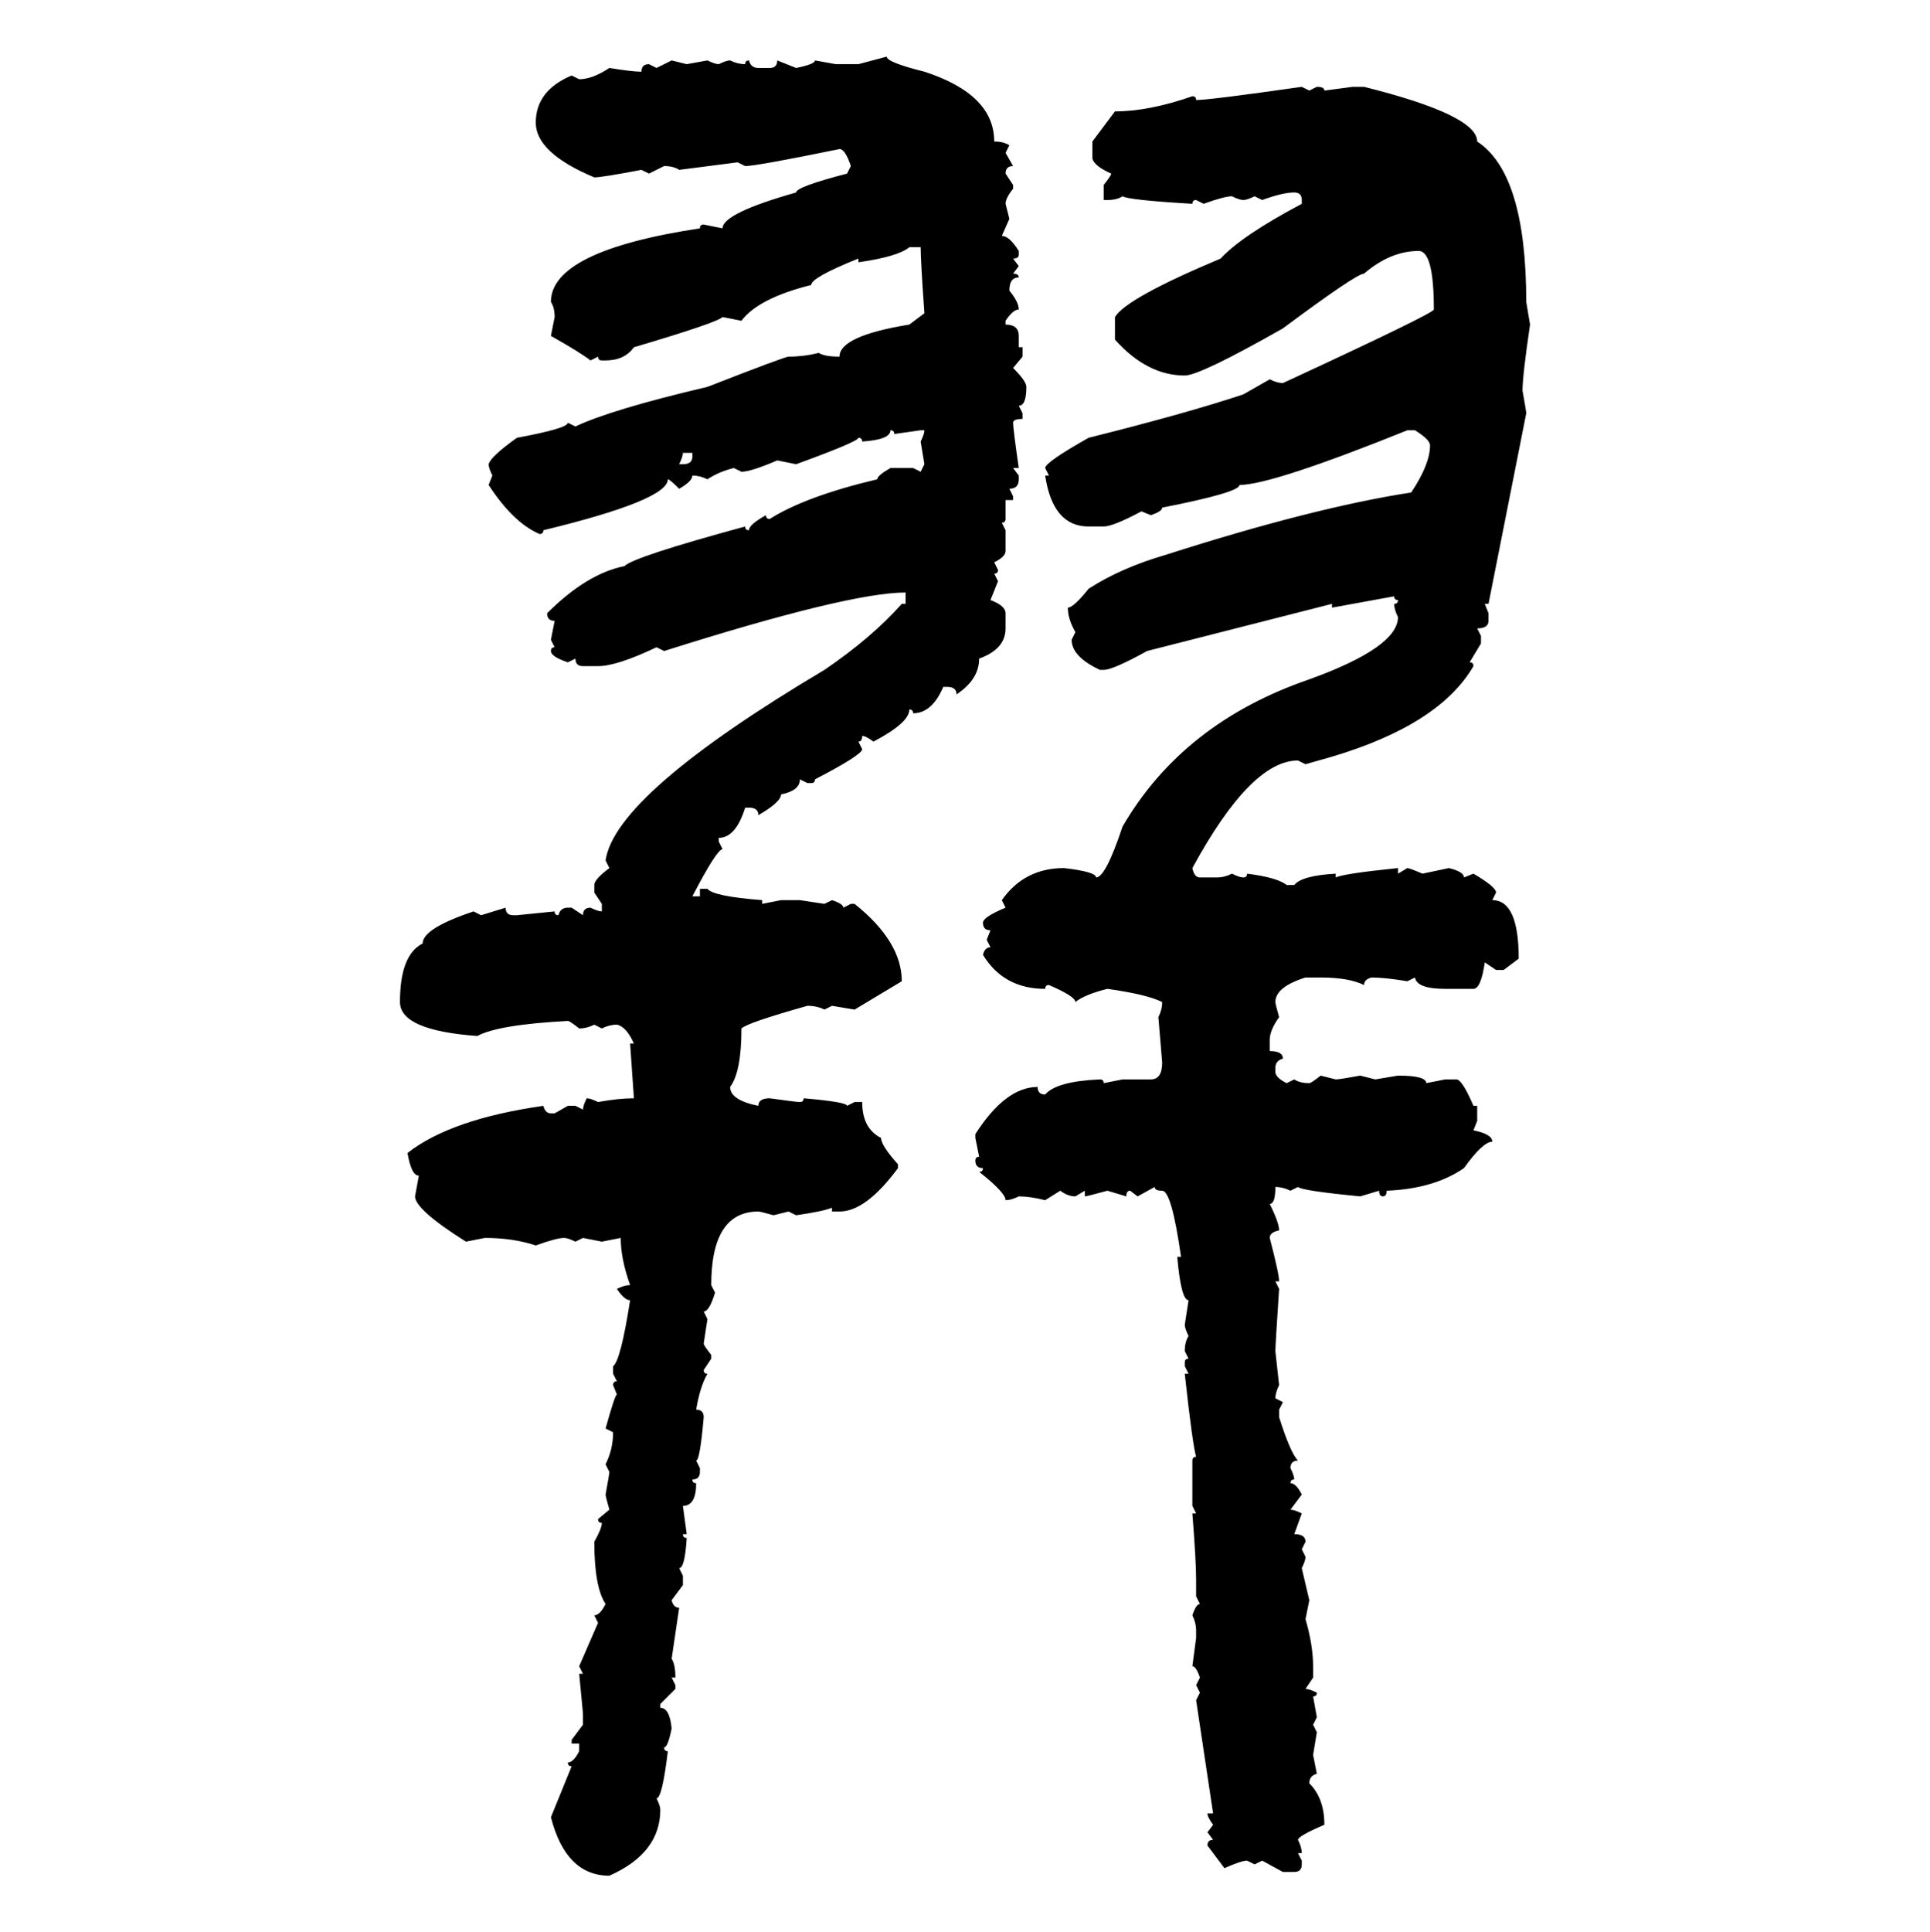 <svg xmlns="http://www.w3.org/2000/svg" xmlns:xlink="http://www.w3.org/1999/xlink" width="299.707" height="300"><path d="M133.30 9.96L137.70 8.79Q137.70 9.67 143.55 11.13L143.55 11.13Q154.39 14.65 154.39 21.97L154.39 21.97Q155.86 21.97 156.74 22.56L156.74 22.56L156.15 23.73L157.32 25.78Q156.15 25.78 156.15 26.95L156.15 26.95L157.32 28.71L157.32 29.30Q156.15 30.76 156.15 31.64L156.15 31.64L156.74 33.98L155.57 36.62Q156.74 36.62 158.20 38.96L158.20 38.96L158.20 39.55Q158.20 40.14 157.32 40.14L157.32 40.14L158.20 41.31L157.32 42.48Q158.20 42.48 158.20 43.07L158.20 43.07Q156.74 43.07 156.74 45.12L156.74 45.12Q158.20 46.88 158.20 48.05L158.20 48.05Q157.32 48.05 156.15 49.80L156.15 49.80L156.15 50.39Q158.20 50.39 158.20 52.15L158.20 52.15L158.20 53.91L158.79 53.91L158.79 55.37L157.32 57.13Q159.38 59.18 159.38 60.06L159.38 60.06Q159.38 62.99 158.20 62.99L158.20 62.99L158.79 64.16L158.79 65.04Q157.32 65.04 157.32 65.63L157.32 65.63Q157.32 66.50 158.20 72.66L158.20 72.66L157.32 72.66L158.20 73.83L158.20 74.41Q158.20 75.88 156.74 75.88L156.74 75.88L157.32 77.05L157.32 77.64L156.15 77.64L156.15 80.57Q156.15 81.15 155.57 81.15L155.57 81.15L156.15 82.32L156.15 85.55Q156.15 86.43 154.39 87.30L154.39 87.30L154.98 88.48Q154.98 89.06 154.39 89.06L154.39 89.06L154.98 90.23L153.81 93.16Q156.15 94.04 156.15 95.21L156.15 95.21L156.15 97.56Q156.15 100.78 152.05 102.25L152.05 102.25Q152.05 105.47 148.54 107.81L148.54 107.81Q148.54 106.64 147.07 106.64L147.07 106.64L146.48 106.64Q144.73 110.74 141.80 110.74L141.80 110.74Q141.80 110.16 141.21 110.16L141.21 110.16Q141.21 112.21 135.64 115.14L135.64 115.14Q134.47 114.26 133.89 114.26L133.89 114.26Q133.89 115.14 133.30 115.14L133.30 115.14L133.89 116.31Q133.89 117.19 126.56 121.00L126.56 121.00Q126.56 121.58 125.98 121.58L125.98 121.58L125.39 121.58L124.22 121.00Q124.22 122.75 121.29 123.34L121.29 123.34Q121.29 124.51 117.77 126.56L117.77 126.56Q117.77 125.39 116.31 125.39L116.31 125.39L115.72 125.39Q114.26 130.08 111.62 130.08L111.62 130.08L111.62 130.66L112.21 131.84Q111.33 131.84 107.52 139.16L107.52 139.16L108.69 139.16L108.69 137.99L109.86 137.99Q110.74 139.16 118.36 139.75L118.36 139.75L118.36 140.33L121.29 139.75L124.22 139.75L128.03 140.33L129.20 139.75Q130.96 140.33 130.96 140.92L130.96 140.92L132.13 140.33L132.71 140.33Q140.04 146.19 140.04 152.34L140.04 152.34L132.71 156.74L129.20 156.15L128.03 156.74Q126.86 156.15 125.39 156.15L125.39 156.15Q116.02 158.79 115.14 159.67L115.14 159.67Q115.14 166.41 113.38 168.75L113.38 168.75Q113.38 170.80 117.77 171.68L117.77 171.68Q117.77 170.51 119.53 170.51L119.53 170.51Q123.63 171.09 124.22 171.09L124.22 171.09Q124.80 171.09 124.80 170.51L124.80 170.51Q131.54 171.09 131.54 171.68L131.54 171.68L132.71 171.09L133.89 171.09Q133.89 175.20 136.82 176.66L136.82 176.66Q136.82 177.83 139.45 180.76L139.45 180.76L139.45 181.35Q134.47 188.09 130.37 188.09L130.37 188.09L129.20 188.09L129.20 187.50Q127.73 188.09 123.63 188.67L123.63 188.67L122.46 188.09L120.12 188.67Q118.07 188.09 117.77 188.09L117.77 188.09Q110.45 188.09 110.45 199.51L110.45 199.51L111.04 200.68Q110.16 203.61 109.28 203.61L109.28 203.61L109.86 204.79L109.28 208.59Q109.28 208.89 110.45 210.35L110.45 210.35L110.45 210.94L109.28 212.70Q109.28 213.28 109.86 213.28L109.86 213.28Q108.69 215.33 108.11 218.85L108.11 218.85Q109.28 218.85 109.28 220.02L109.28 220.02Q108.69 226.76 108.11 226.76L108.11 226.76L108.69 227.93L108.69 228.52Q108.69 229.69 107.52 229.69L107.52 229.69Q107.52 230.27 108.11 230.27L108.11 230.27Q108.11 233.79 106.05 233.79L106.05 233.79L106.64 238.18L106.05 238.18Q106.05 238.77 106.64 238.77L106.64 238.77Q106.35 243.46 105.47 243.46L105.47 243.46L106.05 244.63L106.05 246.09L104.30 248.44Q104.59 249.61 105.47 249.61L105.47 249.61L104.30 257.52Q104.88 258.40 104.88 260.45L104.88 260.45L104.30 260.45L104.88 261.62L104.88 262.21L102.54 264.55L102.54 265.14Q104.00 265.14 104.30 268.36L104.30 268.36Q103.71 271.29 103.13 271.29L103.13 271.29Q103.13 271.88 103.71 271.88L103.71 271.88Q102.83 279.20 101.95 279.20L101.95 279.20Q102.54 280.37 102.54 280.96L102.54 280.96Q102.54 287.70 94.63 291.21L94.63 291.21Q87.89 291.21 85.55 282.13L85.55 282.13L88.77 274.22Q88.18 274.22 88.18 273.63L88.18 273.63Q89.06 273.63 89.94 271.88L89.94 271.88L89.94 270.70L88.77 270.70L88.77 270.12L90.53 267.77L90.53 266.02L89.94 259.86L90.53 259.86L89.94 258.69L92.87 251.95L92.29 250.78Q93.16 250.78 94.04 249.02L94.04 249.02Q92.29 246.39 92.29 239.36L92.29 239.36Q93.46 237.30 93.46 236.43L93.46 236.43Q92.87 236.43 92.87 235.84L92.87 235.84L94.63 234.38Q94.04 232.32 94.04 232.03L94.04 232.03Q94.63 228.81 94.63 228.52L94.63 228.52L94.04 227.34Q95.21 225 95.21 222.36L95.21 222.36L94.04 221.78Q95.51 216.50 95.80 216.50L95.80 216.50L95.21 215.04Q95.21 214.45 95.80 214.45L95.80 214.45L95.21 213.28L95.21 212.11Q96.39 211.23 97.85 201.86L97.85 201.86Q96.97 201.86 95.80 200.10L95.80 200.10Q96.97 199.51 97.85 199.51L97.85 199.51Q96.39 195.41 96.39 192.19L96.39 192.19L93.46 192.77L90.53 192.19L89.36 192.77Q88.18 192.19 87.60 192.19L87.60 192.19Q86.43 192.19 83.20 193.36L83.20 193.36Q79.69 192.19 75.29 192.19L75.29 192.19L72.36 192.77Q64.45 187.79 64.45 185.74L64.45 185.74L65.04 182.52Q63.87 182.52 63.28 179.00L63.28 179.00Q70.02 173.73 84.38 171.68L84.38 171.68Q84.67 172.85 85.55 172.85L85.55 172.85L86.13 172.85L88.18 171.68L89.36 171.68L90.53 172.27Q90.53 171.68 91.11 170.51L91.11 170.51Q91.70 170.51 92.87 171.09L92.87 171.09Q96.09 170.51 98.44 170.51L98.44 170.51L97.85 162.01L98.44 162.01Q97.27 159.38 95.80 159.08L95.80 159.08Q94.63 159.08 93.46 159.67L93.46 159.67L92.29 159.08Q91.11 159.67 89.94 159.67L89.94 159.67Q88.48 158.50 88.18 158.50L88.18 158.50Q77.34 159.08 74.12 160.84L74.12 160.84Q62.11 159.96 62.11 155.57L62.11 155.57Q62.11 148.24 65.63 146.48L65.63 146.48Q65.63 144.14 73.54 141.50L73.54 141.50L74.71 142.09L78.52 140.92Q78.52 142.09 79.69 142.09L79.69 142.09L80.27 142.09L86.13 141.50Q86.13 142.09 86.72 142.09L86.72 142.09Q87.01 140.92 88.18 140.92L88.18 140.92L88.77 140.92L90.53 142.09Q90.53 140.92 91.70 140.92L91.70 140.92Q92.87 141.50 93.46 141.50L93.46 141.50L93.46 140.33L92.29 138.57L92.29 137.40Q92.29 136.52 94.63 134.77L94.63 134.77L94.04 133.59Q95.51 123.34 128.03 104.00L128.03 104.00Q135.35 99.02 140.04 93.75L140.04 93.75L140.63 93.75L140.63 91.99Q131.84 91.99 103.13 101.07L103.13 101.07L101.95 100.49Q95.80 103.42 92.87 103.42L92.87 103.42L90.53 103.42Q89.36 103.42 89.36 102.25L89.36 102.25L88.18 102.83Q85.55 101.95 85.55 101.07L85.55 101.07Q85.55 100.49 86.13 100.49L86.13 100.49L85.55 99.32L86.13 96.39Q84.96 96.39 84.96 95.21L84.96 95.21Q91.11 89.06 96.97 87.89L96.97 87.89Q98.44 86.43 115.72 81.74L115.72 81.74Q115.72 82.32 116.31 82.32L116.31 82.32Q116.31 81.45 118.95 79.98L118.95 79.98Q118.95 80.57 119.53 80.57L119.53 80.57Q125.10 77.05 136.23 74.41L136.23 74.41Q136.23 73.83 138.28 72.66L138.28 72.66L141.80 72.66L142.97 73.24L143.55 72.07L142.97 68.55Q143.55 67.38 143.55 66.80L143.55 66.80L142.97 66.80L138.87 67.38Q138.87 66.80 138.28 66.80L138.28 66.80Q138.28 68.26 133.89 68.55L133.89 68.55Q133.89 67.97 133.30 67.97L133.30 67.97Q133.30 68.55 123.63 72.07L123.63 72.07L120.70 71.48Q116.60 73.24 115.14 73.24L115.14 73.24L113.96 72.66Q111.62 73.24 109.86 74.41L109.86 74.41Q108.69 73.83 107.52 73.83L107.52 73.83Q107.52 74.71 105.47 75.88L105.47 75.88Q104.00 74.41 103.71 74.41L103.71 74.41Q103.71 77.64 84.38 82.32L84.38 82.32Q84.38 82.91 83.79 82.91L83.79 82.91Q79.69 81.15 75.88 75.29L75.88 75.29L76.46 73.83Q75.88 72.66 75.88 72.07L75.88 72.07Q76.17 70.90 80.27 67.97L80.27 67.97Q88.18 66.50 88.18 65.63L88.18 65.63L89.36 66.21Q94.92 63.57 109.86 60.06L109.86 60.06Q121.88 55.37 122.46 55.37L122.46 55.37Q124.80 55.37 127.15 54.79L127.15 54.79Q128.03 55.37 130.37 55.37L130.37 55.37Q130.37 52.15 141.21 50.39L141.21 50.39L143.55 48.63Q142.97 40.43 142.97 38.38L142.97 38.38L141.21 38.38Q139.45 39.84 133.30 40.72L133.30 40.72L133.30 40.14Q125.98 43.07 125.98 44.24L125.98 44.24Q117.77 46.29 115.14 49.80L115.14 49.80L112.21 49.22Q111.33 50.10 98.44 53.91L98.44 53.91Q96.97 55.96 94.04 55.96L94.04 55.96L93.46 55.96Q92.87 55.96 92.87 55.37L92.87 55.37L91.70 55.96Q90.23 54.79 85.55 52.15L85.55 52.15L86.13 49.22Q86.13 47.75 85.55 46.88L85.55 46.88Q85.55 38.96 108.69 35.45L108.69 35.45Q108.69 34.86 109.28 34.86L109.28 34.86L112.21 35.45Q112.21 33.11 123.63 29.88L123.63 29.88Q123.63 29.00 131.54 26.95L131.54 26.95L132.13 25.78Q131.25 23.14 130.37 23.14L130.37 23.14Q117.48 25.78 115.72 25.78L115.72 25.78L114.55 25.20L105.47 26.37Q104.59 25.78 103.13 25.78L103.13 25.78L100.78 26.95L99.61 26.37Q93.46 27.54 92.29 27.54L92.29 27.54Q83.20 23.73 83.20 19.04L83.20 19.04Q83.20 14.06 88.77 11.72L88.77 11.72L89.94 12.30Q91.99 12.30 94.63 10.55L94.63 10.55Q98.14 11.13 99.61 11.13L99.61 11.13Q99.61 9.96 100.78 9.96L100.78 9.96L101.95 10.55L104.30 9.38L106.64 9.96L109.86 9.38Q111.04 9.96 111.62 9.96L111.62 9.96Q112.79 9.38 113.38 9.38L113.38 9.38Q114.55 9.96 115.72 9.96L115.72 9.96Q115.72 9.38 116.31 9.38L116.31 9.38Q116.60 10.55 117.77 10.55L117.77 10.55L119.53 10.55Q120.70 10.55 120.70 9.38L120.70 9.38L123.63 10.55Q126.56 9.96 126.56 9.38L126.56 9.38L129.79 9.96L133.30 9.96ZM202.15 13.48L202.15 13.48L203.32 14.06L204.49 13.48Q205.66 13.48 205.66 14.06L205.66 14.06L210.06 13.48L211.82 13.48Q229.39 17.87 229.39 21.97L229.39 21.97Q237.01 26.95 237.01 46.88L237.01 46.88L237.60 50.39Q236.43 58.30 236.43 60.64L236.43 60.64Q237.01 63.87 237.01 64.16L237.01 64.16L231.15 93.75L230.57 93.75L231.15 95.21L231.15 96.39Q231.15 97.56 229.39 97.56L229.39 97.56L229.98 98.73L229.98 99.90L228.22 102.83Q228.81 102.83 228.81 103.42L228.81 103.42Q223.54 112.50 206.84 117.48L206.84 117.48L202.73 118.65L201.56 118.07Q194.24 118.07 185.16 134.77L185.16 134.77Q185.45 136.23 186.33 136.23L186.33 136.23L188.96 136.23Q190.14 136.23 191.31 135.64L191.31 135.64Q192.48 136.23 193.07 136.23L193.07 136.23Q193.65 136.23 193.65 135.64L193.65 135.64Q198.34 136.23 199.80 137.40L199.80 137.40L200.98 137.40Q202.15 135.94 207.42 135.64L207.42 135.64L207.42 136.23Q208.59 135.64 217.09 134.77L217.09 134.77L217.09 135.64L218.55 134.77Q218.85 134.77 220.90 135.64L220.90 135.64L225 134.77Q227.34 135.35 227.34 136.23L227.34 136.23L228.81 135.64Q232.32 137.70 232.32 138.57L232.32 138.57L231.74 139.75Q235.84 139.75 235.84 148.83L235.84 148.83L233.50 150.59L232.32 150.59L230.57 149.41Q229.98 153.52 228.81 153.52L228.81 153.52L224.41 153.52Q220.02 153.52 219.73 151.76L219.73 151.76L218.55 152.34Q215.04 151.76 212.99 151.76L212.99 151.76Q211.82 152.05 211.82 152.93L211.82 152.93Q209.47 151.76 205.08 151.76L205.08 151.76L202.73 151.76Q198.05 153.22 198.05 155.57L198.05 155.57Q198.05 155.86 198.63 157.91L198.63 157.91Q197.17 159.96 197.17 161.43L197.17 161.43L197.17 163.18Q199.22 163.18 199.22 164.36L199.22 164.36Q198.05 164.65 198.05 165.82L198.05 165.82L198.05 166.41Q198.05 167.29 199.80 168.16L199.80 168.16L200.98 167.58Q201.86 168.16 203.32 168.16L203.32 168.16Q203.61 168.16 205.08 166.99L205.08 166.99L207.42 167.58Q208.01 167.58 211.23 166.99L211.23 166.99L213.57 167.58L217.09 166.99Q221.48 166.99 221.48 168.16L221.48 168.16L224.41 167.58L226.17 167.58Q227.05 167.58 228.81 171.68L228.81 171.68L229.39 171.68L229.39 174.02L228.81 175.49Q231.74 176.07 231.74 177.25L231.74 177.25Q230.27 177.25 227.34 181.35L227.34 181.35Q222.66 184.57 215.33 184.86L215.33 184.86Q215.33 185.74 214.75 185.74L214.75 185.74Q214.16 185.74 214.16 184.86L214.16 184.86L211.23 185.74Q202.15 184.86 201.56 184.28L201.56 184.28L200.39 184.86Q199.22 184.28 198.05 184.28L198.05 184.28Q198.05 186.91 197.17 186.91L197.17 186.91Q198.63 189.84 198.63 191.02L198.63 191.02Q197.17 191.31 197.17 192.19L197.17 192.19Q198.63 197.75 198.63 198.93L198.63 198.93L198.05 198.93L198.63 200.10Q198.05 208.89 198.05 209.77L198.05 209.77L198.63 215.04Q198.05 216.21 198.05 217.09L198.05 217.09L199.22 217.68L198.63 218.85L198.63 220.02Q200.39 225.59 201.56 226.76L201.56 226.76Q200.39 226.76 200.39 227.93L200.39 227.93Q200.98 229.10 200.98 229.69L200.98 229.69Q200.39 229.69 200.39 230.27L200.39 230.27Q201.27 230.27 202.15 232.03L202.15 232.03L200.39 234.38Q200.98 234.38 202.15 234.96L202.15 234.96L200.98 238.18Q202.73 238.18 202.73 239.36L202.73 239.36L202.15 240.53L202.73 241.70Q202.73 242.29 202.15 243.46L202.15 243.46L203.32 248.44L202.73 251.37Q203.91 255.47 203.91 258.69L203.91 258.69L203.91 260.45L202.73 262.21Q203.32 262.21 204.49 262.79L204.49 262.79Q204.49 263.38 203.91 263.38L203.91 263.38L204.49 266.60L203.91 267.77L204.49 268.95L203.91 272.46L204.49 275.39Q203.32 275.68 203.32 276.86L203.32 276.86Q205.66 279.20 205.66 283.30L205.66 283.30Q201.56 285.06 201.56 285.64L201.56 285.64Q202.15 286.82 202.15 287.70L202.15 287.70L201.56 287.70L202.15 288.87L202.15 289.45Q202.15 290.63 200.98 290.63L200.98 290.63L199.22 290.63L196.00 288.87L194.82 289.45L193.65 288.87Q192.77 288.87 190.14 290.04L190.14 290.04L187.50 286.52Q187.50 285.64 188.38 285.64L188.38 285.64L187.50 284.47L188.38 283.30Q187.50 282.13 187.50 281.54L187.50 281.54L188.38 281.54L185.74 263.96L186.33 262.79L185.74 261.62L186.33 260.45Q185.74 258.69 185.16 258.69L185.16 258.69L185.74 254.30L185.74 253.13Q185.74 251.95 185.16 250.78L185.16 250.78Q185.74 249.02 186.33 249.02L186.33 249.02L185.74 247.85L185.74 245.21Q185.74 242.29 185.16 234.96L185.16 234.96L185.74 234.96L185.16 233.79L185.16 226.76Q185.16 226.17 185.74 226.17L185.74 226.17Q185.16 224.12 183.98 213.28L183.98 213.28L184.57 213.28L183.98 212.11L183.98 211.52Q183.98 210.94 184.57 210.94L184.57 210.94L183.98 209.77Q183.98 208.30 184.57 207.42L184.57 207.42Q183.98 206.25 183.98 205.66L183.98 205.66L184.57 201.86Q183.40 201.86 182.81 195.12L182.81 195.12L183.40 195.12Q181.93 184.86 180.47 184.86L180.47 184.86Q179.30 184.86 179.30 184.28L179.30 184.28L176.66 185.74L175.49 184.86Q174.90 184.86 174.90 185.74L174.90 185.74L171.97 184.86Q168.75 185.74 168.46 185.74L168.46 185.74L168.46 184.86L166.99 185.74Q165.82 185.74 164.65 184.86L164.65 184.86L162.30 186.33Q159.96 185.74 158.20 185.74L158.20 185.74Q157.03 186.33 156.15 186.33L156.15 186.33Q156.15 185.16 152.05 181.93L152.05 181.93Q152.64 181.93 152.64 181.35L152.64 181.35Q151.46 181.35 151.46 180.18L151.46 180.18Q151.46 179.59 152.05 179.59L152.05 179.59L151.46 176.66L151.46 176.07Q156.15 168.75 161.13 168.75L161.13 168.75Q161.13 169.92 162.30 169.92L162.30 169.92Q164.06 167.87 170.80 167.58L170.80 167.58Q171.39 167.58 171.39 168.16L171.39 168.16L174.32 167.58L178.71 167.58Q180.47 167.58 180.47 164.94L180.47 164.94L179.88 157.91Q180.47 156.74 180.47 155.57L180.47 155.57Q178.13 154.39 171.97 153.52L171.97 153.52Q168.46 154.39 166.99 155.57L166.99 155.57Q166.99 154.69 162.89 152.93L162.89 152.93Q162.30 152.93 162.30 153.52L162.30 153.52Q155.86 153.52 152.64 148.24L152.64 148.24Q152.93 147.07 153.81 147.07L153.81 147.07L153.22 145.90L153.81 144.43Q152.64 144.43 152.64 143.26L152.64 143.26Q152.64 142.38 156.15 140.92L156.15 140.92L155.57 139.75Q159.08 134.77 165.23 134.77L165.23 134.77Q170.21 135.35 170.21 136.23L170.21 136.23Q171.68 136.23 174.32 128.32L174.32 128.32Q183.69 112.21 203.32 105.47L203.32 105.47Q217.09 100.49 217.09 95.80L217.09 95.80Q216.50 94.63 216.50 93.75L216.50 93.75Q217.09 93.75 217.09 93.16L217.09 93.16Q216.50 93.16 216.50 92.58L216.50 92.58L206.84 94.34L206.84 93.75L178.13 101.07Q172.85 104.00 171.39 104.00L171.39 104.00L170.80 104.00Q166.41 101.95 166.41 99.32L166.41 99.32L166.99 98.14Q165.82 96.09 165.82 94.34L165.82 94.34Q166.70 94.34 169.04 91.41L169.04 91.41Q174.02 88.18 181.05 86.13L181.05 86.13Q203.91 78.81 219.14 76.46L219.14 76.46Q222.07 72.07 222.07 69.14L222.07 69.14Q222.07 68.26 219.73 66.80L219.73 66.80L218.55 66.80Q197.46 75.29 192.48 75.29L192.48 75.29Q192.48 76.46 180.47 78.81L180.47 78.81Q180.47 79.39 178.71 79.98L178.71 79.98L177.25 79.39Q172.85 81.74 171.39 81.74L171.39 81.74L169.04 81.74Q163.48 81.74 162.30 73.83L162.30 73.83L162.89 73.83L162.30 72.66Q162.30 71.78 169.04 67.97L169.04 67.97Q184.28 64.16 193.07 61.23L193.07 61.23L197.17 58.89Q198.34 59.47 199.22 59.47L199.22 59.47Q222.66 48.63 222.66 48.05L222.66 48.05Q222.66 38.96 220.31 38.96L220.31 38.96Q215.92 38.96 211.82 42.48L211.82 42.48Q210.64 42.48 199.22 50.98L199.22 50.98Q186.33 58.30 183.98 58.30L183.98 58.30Q178.13 58.30 173.14 52.73L173.14 52.73L173.14 49.22Q174.90 46.29 189.55 40.14L189.55 40.14Q192.77 36.62 202.15 31.64L202.15 31.64L202.15 31.05Q202.15 29.88 200.98 29.88L200.98 29.88Q199.22 29.88 196.00 31.05L196.00 31.05L194.82 30.47Q193.65 31.05 193.07 31.05L193.07 31.05Q192.48 31.05 191.31 30.47L191.31 30.47Q190.14 30.47 186.91 31.64L186.91 31.64L185.74 31.05Q185.16 31.05 185.16 31.64L185.16 31.64Q175.20 31.05 174.32 30.47L174.32 30.47Q173.44 31.05 171.97 31.05L171.97 31.05L171.39 31.05L171.39 28.71Q172.56 27.25 172.56 26.95L172.56 26.95Q169.92 25.78 169.63 24.61L169.63 24.61L169.63 21.97L173.14 17.29Q178.42 17.29 185.16 14.94L185.16 14.94Q185.74 14.94 185.74 15.53L185.74 15.53Q187.79 15.53 202.15 13.48ZM107.52 70.31L106.05 70.31Q106.05 70.90 105.47 72.07L105.47 72.07L106.05 72.07Q107.52 72.07 107.52 70.90L107.52 70.90L107.52 70.31Z"/></svg>